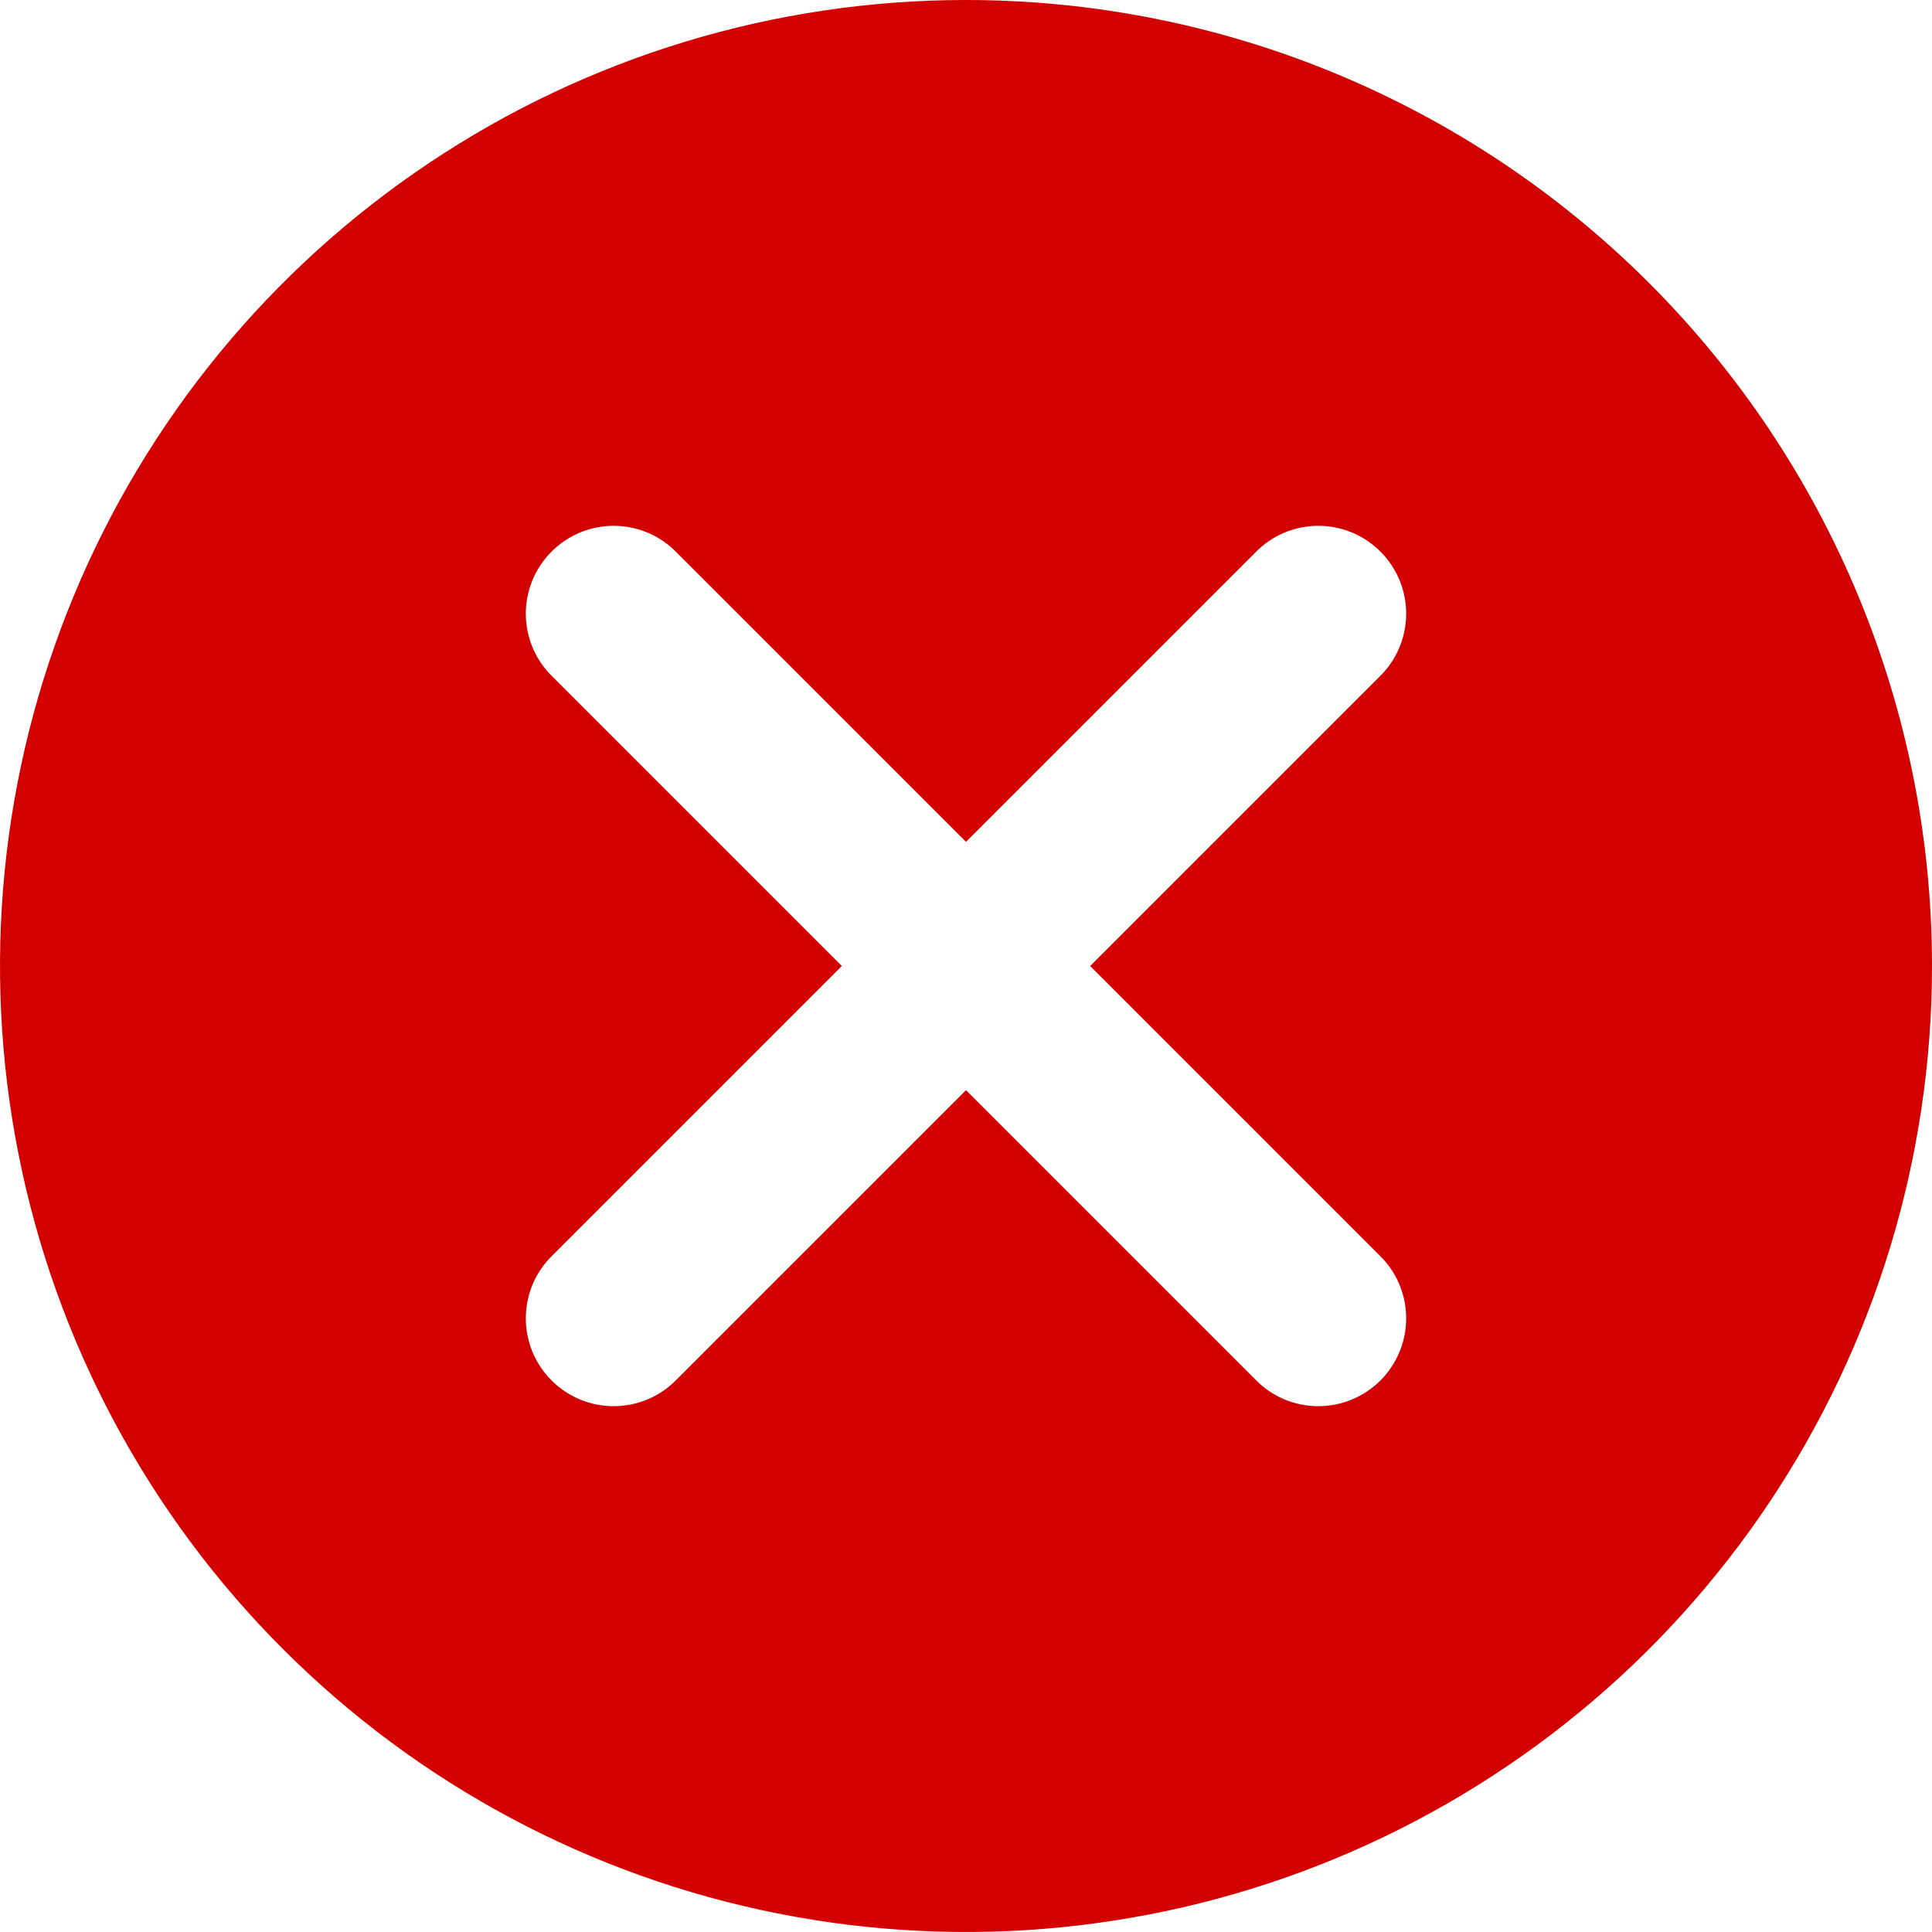 <svg width="26" height="26" viewBox="0 0 26 26" fill="none" xmlns="http://www.w3.org/2000/svg">
<path d="M13 0C10.429 0 7.915 0.762 5.778 2.191C3.64 3.619 1.974 5.65 0.99 8.025C0.006 10.401 -0.252 13.014 0.25 15.536C0.751 18.058 1.99 20.374 3.808 22.192C5.626 24.011 7.942 25.249 10.464 25.75C12.986 26.252 15.599 25.994 17.975 25.01C20.35 24.026 22.381 22.36 23.809 20.222C25.238 18.085 26 15.571 26 13C26 9.552 24.63 6.246 22.192 3.808C19.754 1.37 16.448 0 13 0ZM18.563 16.892C18.676 17.001 18.766 17.131 18.828 17.275C18.89 17.419 18.922 17.575 18.924 17.732C18.925 17.888 18.895 18.044 18.836 18.189C18.776 18.334 18.688 18.466 18.578 18.578C18.466 18.688 18.335 18.776 18.189 18.836C18.044 18.895 17.888 18.925 17.732 18.924C17.575 18.922 17.419 18.89 17.275 18.828C17.131 18.766 17.001 18.676 16.892 18.563L13 14.671L9.108 18.563C8.999 18.676 8.869 18.766 8.725 18.828C8.58 18.89 8.425 18.922 8.268 18.924C8.112 18.925 7.956 18.895 7.811 18.836C7.665 18.776 7.534 18.688 7.423 18.578C7.312 18.466 7.224 18.334 7.164 18.189C7.105 18.044 7.075 17.888 7.076 17.732C7.078 17.575 7.11 17.419 7.172 17.275C7.234 17.131 7.324 17.001 7.437 16.892L11.329 13L7.437 9.108C7.324 8.999 7.234 8.869 7.172 8.725C7.11 8.58 7.078 8.425 7.076 8.268C7.075 8.112 7.105 7.956 7.164 7.811C7.224 7.665 7.312 7.534 7.423 7.423C7.534 7.312 7.665 7.224 7.811 7.164C7.956 7.105 8.112 7.075 8.268 7.076C8.425 7.078 8.58 7.11 8.725 7.172C8.869 7.234 8.999 7.324 9.108 7.437L13 11.329L16.892 7.437C17.001 7.324 17.131 7.234 17.275 7.172C17.419 7.11 17.575 7.078 17.732 7.076C17.888 7.075 18.044 7.105 18.189 7.164C18.335 7.224 18.466 7.312 18.578 7.423C18.688 7.534 18.776 7.665 18.836 7.811C18.895 7.956 18.925 8.112 18.924 8.268C18.922 8.425 18.89 8.58 18.828 8.725C18.766 8.869 18.676 8.999 18.563 9.108L14.671 13L18.563 16.892Z" fill="#D30000"/>
</svg>
